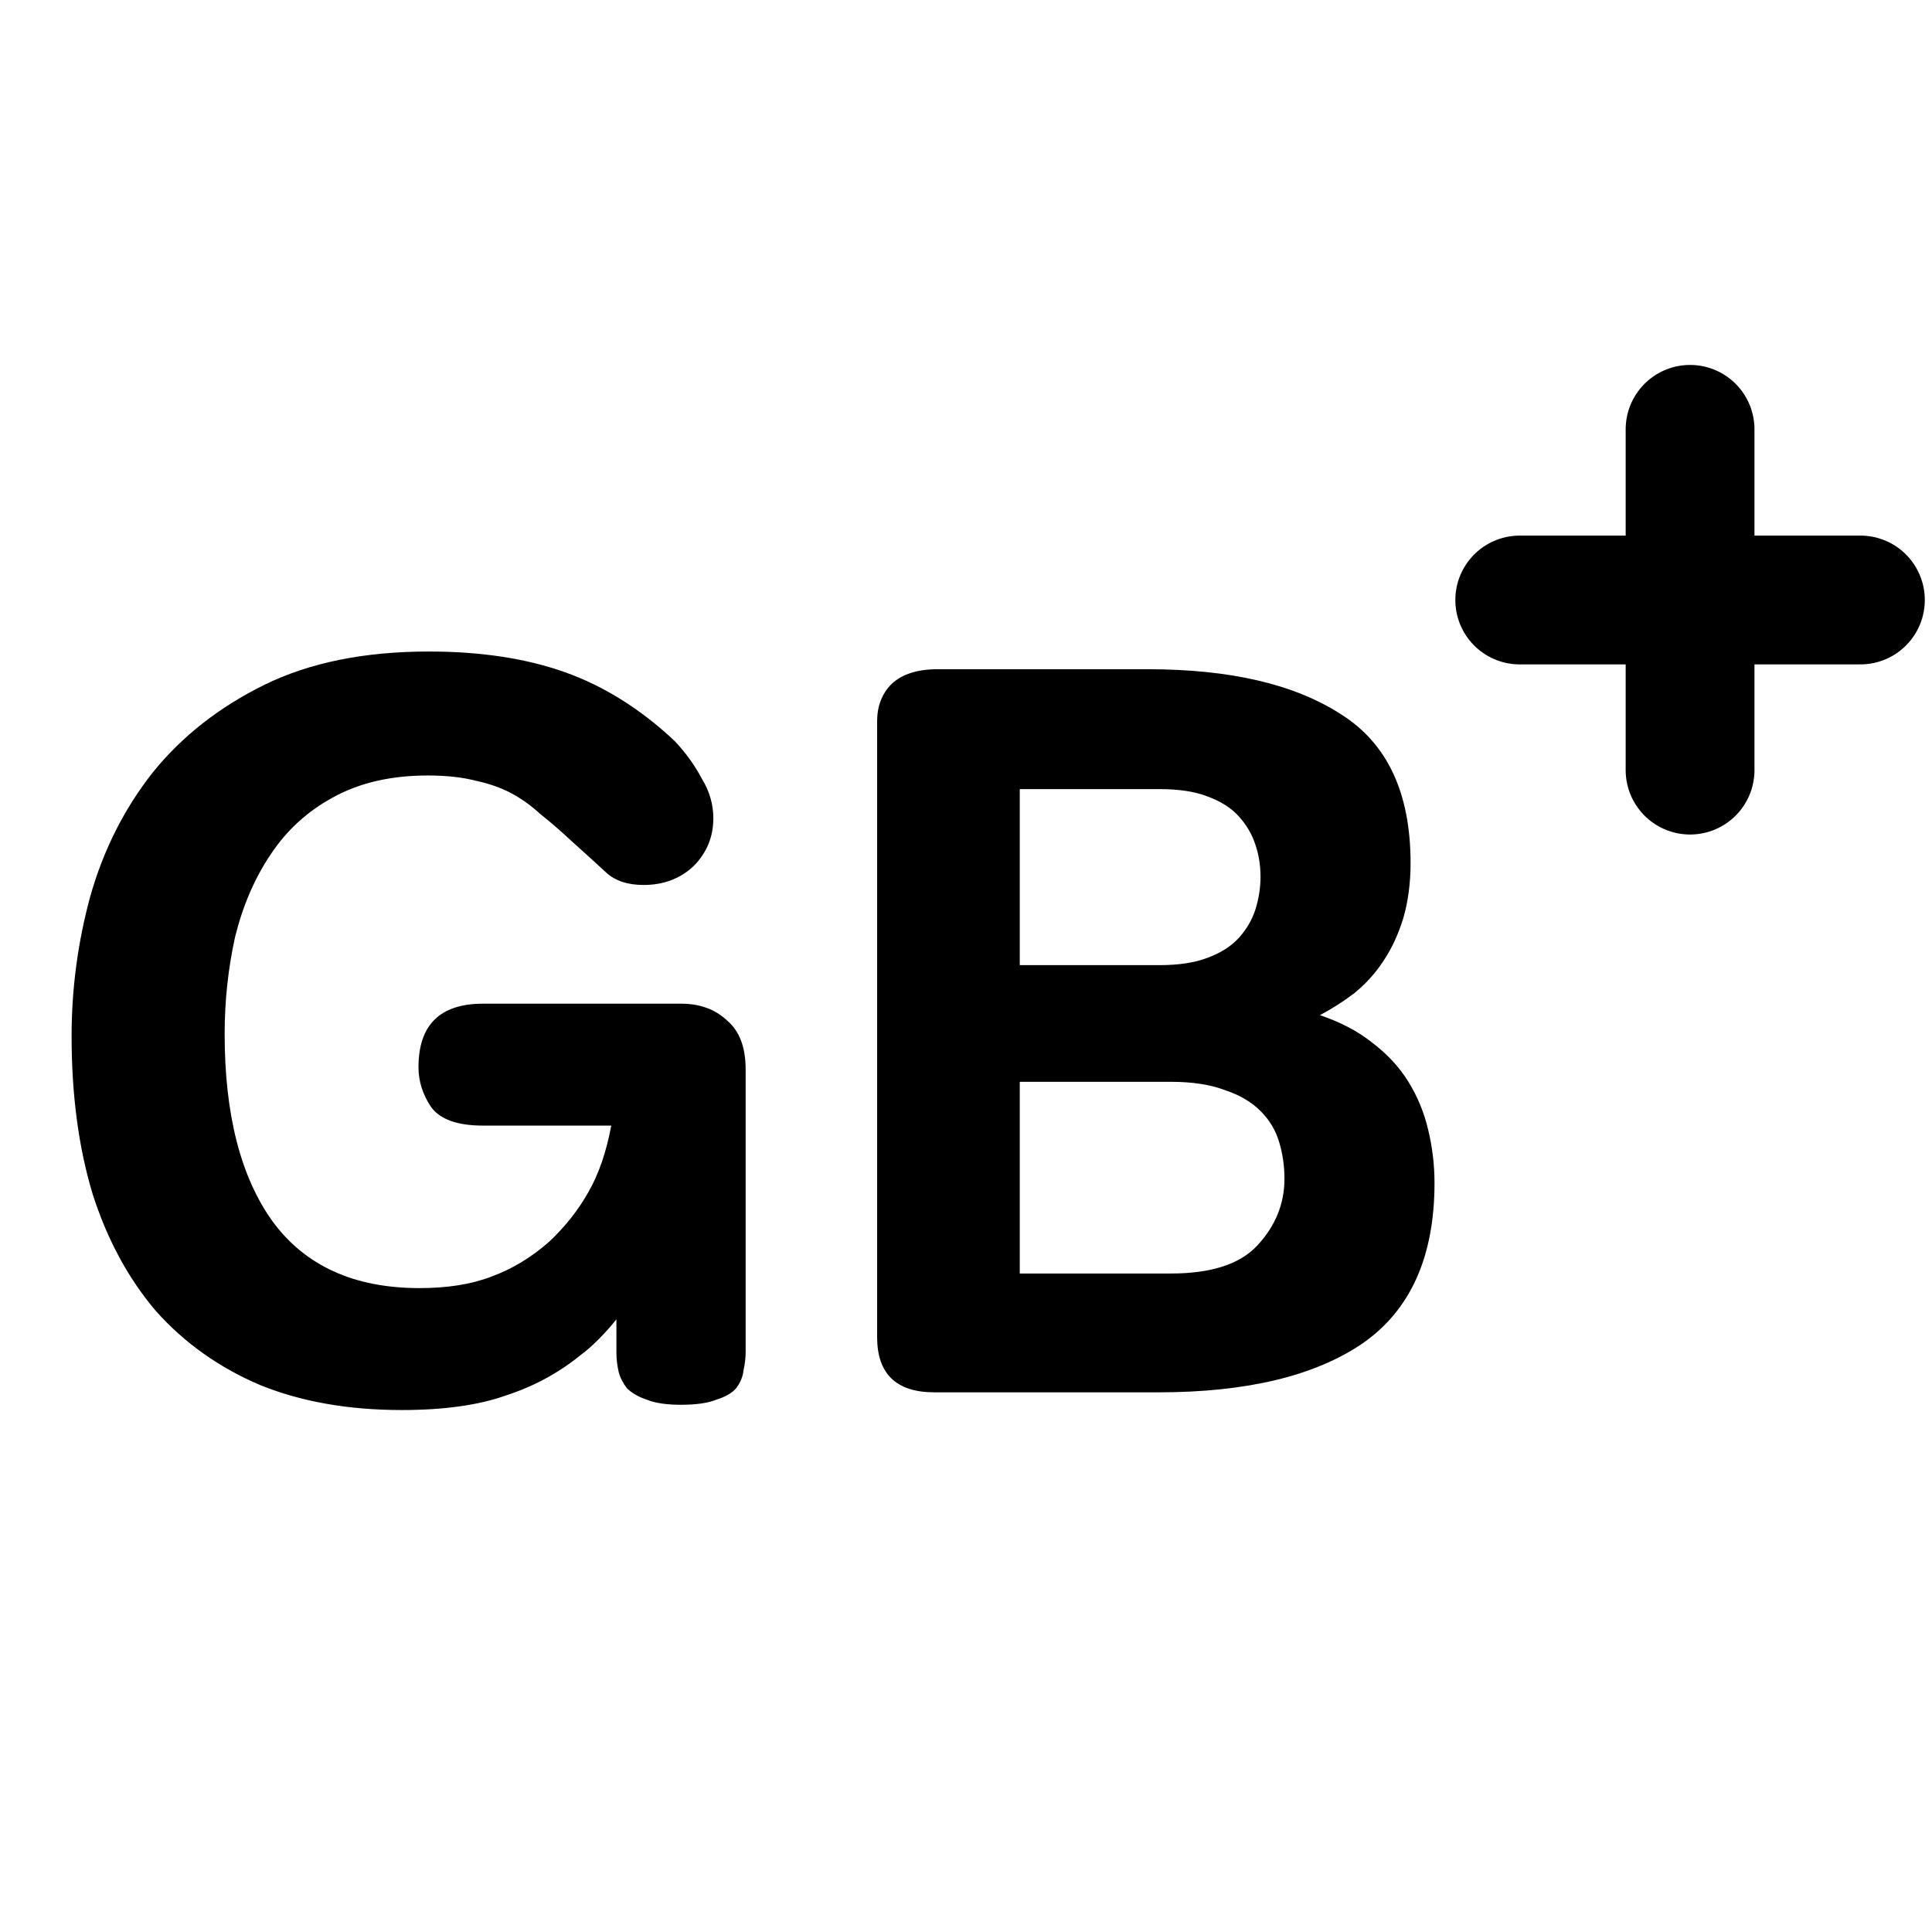 <svg width="18" height="18" viewBox="0 0 18 18" fill="none" xmlns="http://www.w3.org/2000/svg">
<path d="M14.159 5.59L17.333 5.59" stroke="black" stroke-width="1.2" stroke-linecap="round" stroke-linejoin="round"/>
<path d="M15.746 4L15.746 7.175" stroke="black" stroke-width="1.2" stroke-linecap="round" stroke-linejoin="round"/>
<path d="M3.986 7.225C3.643 7.225 3.349 7.293 3.103 7.429C2.863 7.559 2.669 7.737 2.52 7.963C2.372 8.183 2.262 8.439 2.19 8.73C2.126 9.021 2.093 9.322 2.093 9.633C2.093 10.383 2.242 10.966 2.54 11.38C2.844 11.794 3.3 12.001 3.909 12.001C4.167 12.001 4.391 11.966 4.578 11.894C4.772 11.823 4.954 11.713 5.122 11.564C5.271 11.422 5.39 11.27 5.481 11.108C5.578 10.94 5.649 10.733 5.695 10.487H4.501C4.261 10.487 4.099 10.429 4.015 10.312C3.938 10.196 3.899 10.073 3.899 9.943C3.899 9.549 4.099 9.351 4.501 9.351H6.345C6.52 9.351 6.662 9.403 6.772 9.506C6.889 9.604 6.947 9.756 6.947 9.963V12.593C6.947 12.652 6.94 12.71 6.927 12.768C6.921 12.826 6.898 12.881 6.859 12.933C6.821 12.978 6.759 13.014 6.675 13.04C6.597 13.072 6.487 13.088 6.345 13.088C6.209 13.088 6.102 13.072 6.025 13.04C5.947 13.014 5.885 12.978 5.84 12.933C5.801 12.881 5.775 12.829 5.763 12.778C5.75 12.719 5.743 12.661 5.743 12.603V12.292C5.691 12.357 5.636 12.418 5.578 12.477C5.52 12.535 5.465 12.584 5.413 12.622C5.206 12.791 4.973 12.917 4.714 13.001C4.462 13.091 4.138 13.137 3.744 13.137C3.245 13.137 2.805 13.059 2.423 12.904C2.042 12.742 1.718 12.512 1.453 12.215C1.194 11.911 0.997 11.545 0.861 11.118C0.731 10.684 0.667 10.196 0.667 9.652C0.667 9.212 0.725 8.778 0.841 8.351C0.964 7.918 1.158 7.533 1.424 7.196C1.695 6.86 2.042 6.588 2.462 6.381C2.883 6.174 3.394 6.07 3.996 6.07C4.481 6.07 4.905 6.135 5.267 6.264C5.63 6.394 5.97 6.607 6.287 6.905C6.39 7.015 6.474 7.132 6.539 7.255C6.61 7.371 6.646 7.494 6.646 7.623C6.646 7.798 6.584 7.947 6.461 8.07C6.338 8.186 6.183 8.245 5.995 8.245C5.847 8.245 5.73 8.206 5.646 8.128C5.562 8.05 5.455 7.953 5.326 7.837C5.222 7.74 5.125 7.656 5.035 7.585C4.95 7.507 4.86 7.442 4.763 7.39C4.666 7.339 4.556 7.3 4.433 7.274C4.31 7.242 4.161 7.225 3.986 7.225Z" fill="black"/>
<path d="M13.365 11.021C13.365 11.707 13.142 12.205 12.695 12.516C12.248 12.82 11.614 12.972 10.793 12.972H8.706C8.35 12.972 8.172 12.8 8.172 12.457V6.721C8.172 6.578 8.217 6.462 8.308 6.371C8.405 6.281 8.547 6.235 8.735 6.235H10.695C11.459 6.235 12.058 6.374 12.491 6.653C12.925 6.925 13.142 7.387 13.142 8.041C13.142 8.228 13.119 8.4 13.074 8.555C13.028 8.704 12.967 8.837 12.889 8.953C12.812 9.07 12.721 9.17 12.617 9.254C12.514 9.332 12.407 9.4 12.297 9.458C12.491 9.523 12.656 9.61 12.792 9.72C12.928 9.824 13.038 9.943 13.122 10.079C13.206 10.215 13.268 10.364 13.306 10.526C13.345 10.688 13.365 10.852 13.365 11.021ZM11.744 8.167C11.744 8.063 11.728 7.963 11.695 7.866C11.663 7.769 11.611 7.682 11.54 7.604C11.469 7.526 11.372 7.465 11.249 7.42C11.132 7.374 10.983 7.352 10.802 7.352H9.501V8.992H10.802C10.983 8.992 11.132 8.969 11.249 8.924C11.372 8.879 11.469 8.817 11.54 8.74C11.611 8.662 11.663 8.575 11.695 8.478C11.728 8.374 11.744 8.271 11.744 8.167ZM11.967 10.982C11.967 10.865 11.951 10.752 11.918 10.642C11.886 10.532 11.828 10.435 11.744 10.351C11.66 10.267 11.55 10.202 11.414 10.157C11.278 10.105 11.11 10.079 10.909 10.079H9.501V11.865H10.909C11.284 11.865 11.553 11.778 11.715 11.603C11.883 11.422 11.967 11.215 11.967 10.982Z" fill="black"/>
</svg>
